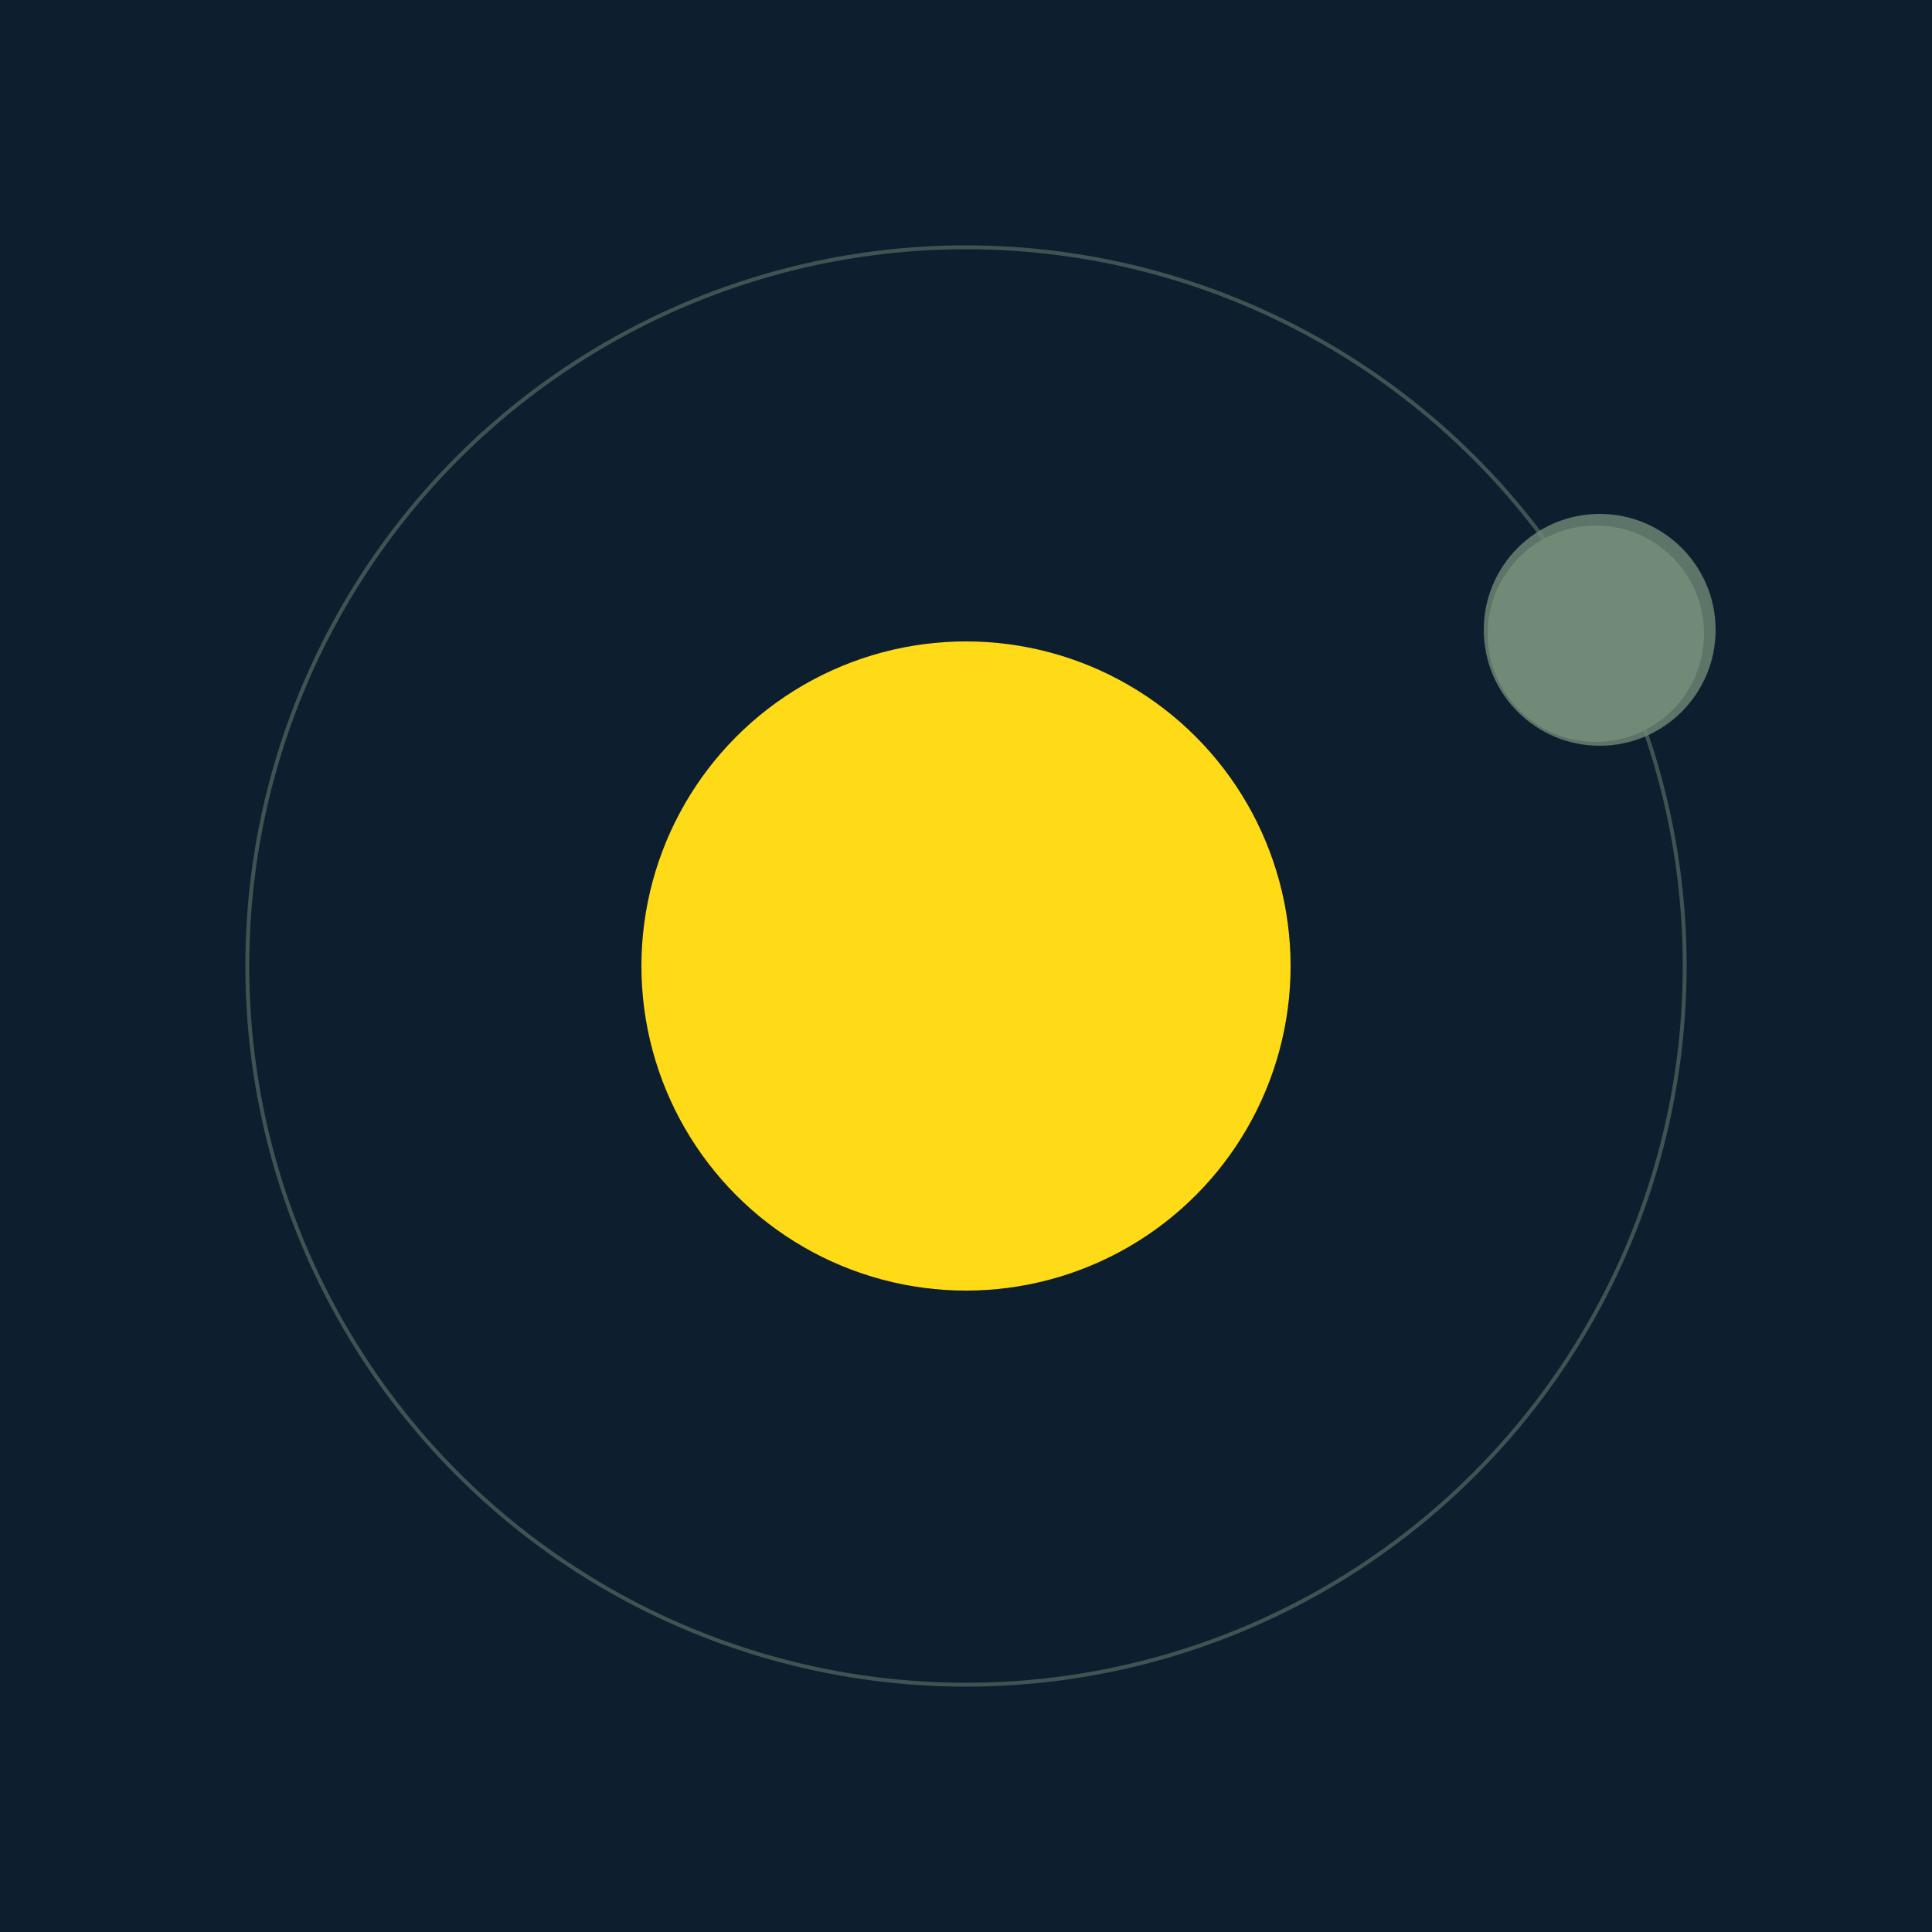 <svg width="500" height="500" viewBox="0 0 500 500" xmlns="http://www.w3.org/2000/svg"><rect width="500" height="500" fill="#0D1F2F"></rect><circle cx="250" cy="250" r="84" fill="#FFDA17"/><circle cx="250" cy="250" r="186" fill="none" stroke="rgba(113,138,119,0.5)"/><g><circle cx="413" cy="164" r="28" fill="rgb(113,138,119)"/><circle cx="414" cy="163" r="30" fill-opacity="0.8" fill="rgb(113,138,119)"/><animateTransform attributeName="transform" type="rotate" from="0 250 250" to="360 250 250" dur="14s" repeatCount="indefinite"></animateTransform></g></svg>